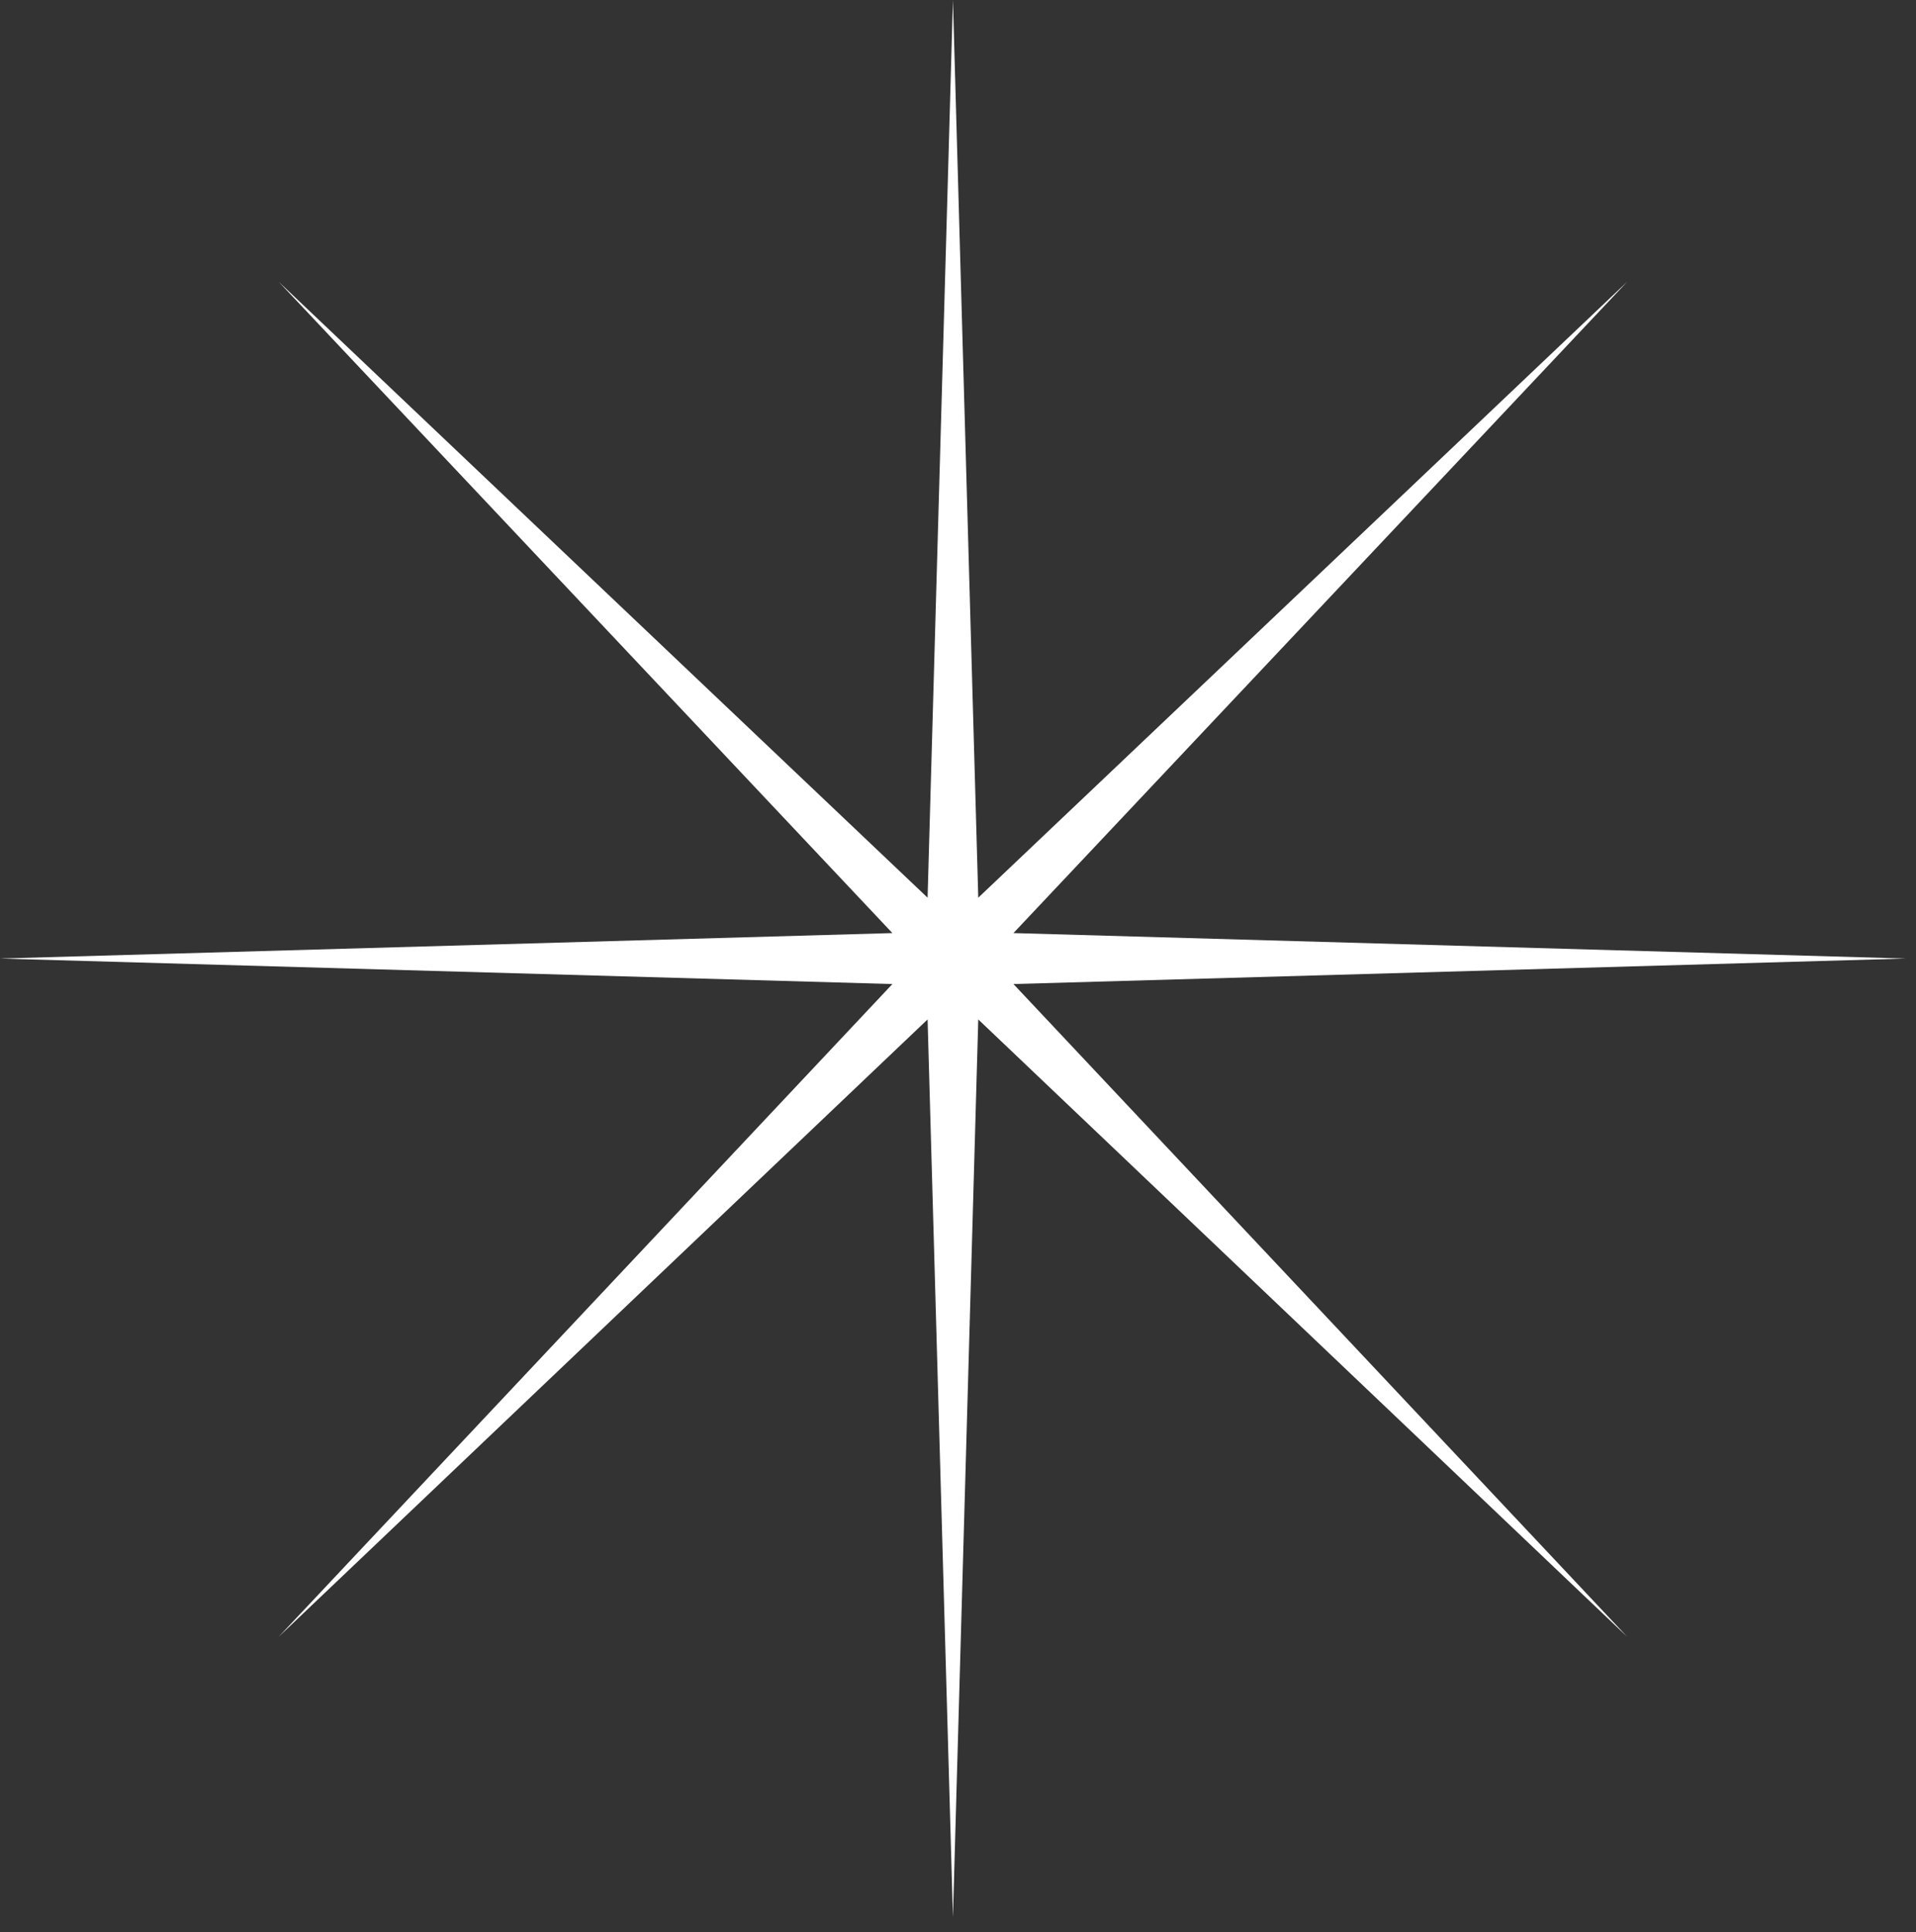 <?xml version="1.0" encoding="UTF-8"?> <svg xmlns="http://www.w3.org/2000/svg" width="118" height="119" viewBox="0 0 118 119" fill="none"><rect x="0" y="0" width="118" height="119" fill="#333333" stroke="none"/> <path d="M58.688 0L60.248 55.288L100.212 17.354L62.415 57.468L117.376 59.037L62.415 60.607L100.212 100.808L60.248 62.787L58.688 118.075L57.127 62.787L17.164 100.808L54.96 60.607L-0 59.037L54.96 57.468L17.164 17.354L57.127 55.288L58.688 0Z" fill="white"></path> </svg> 